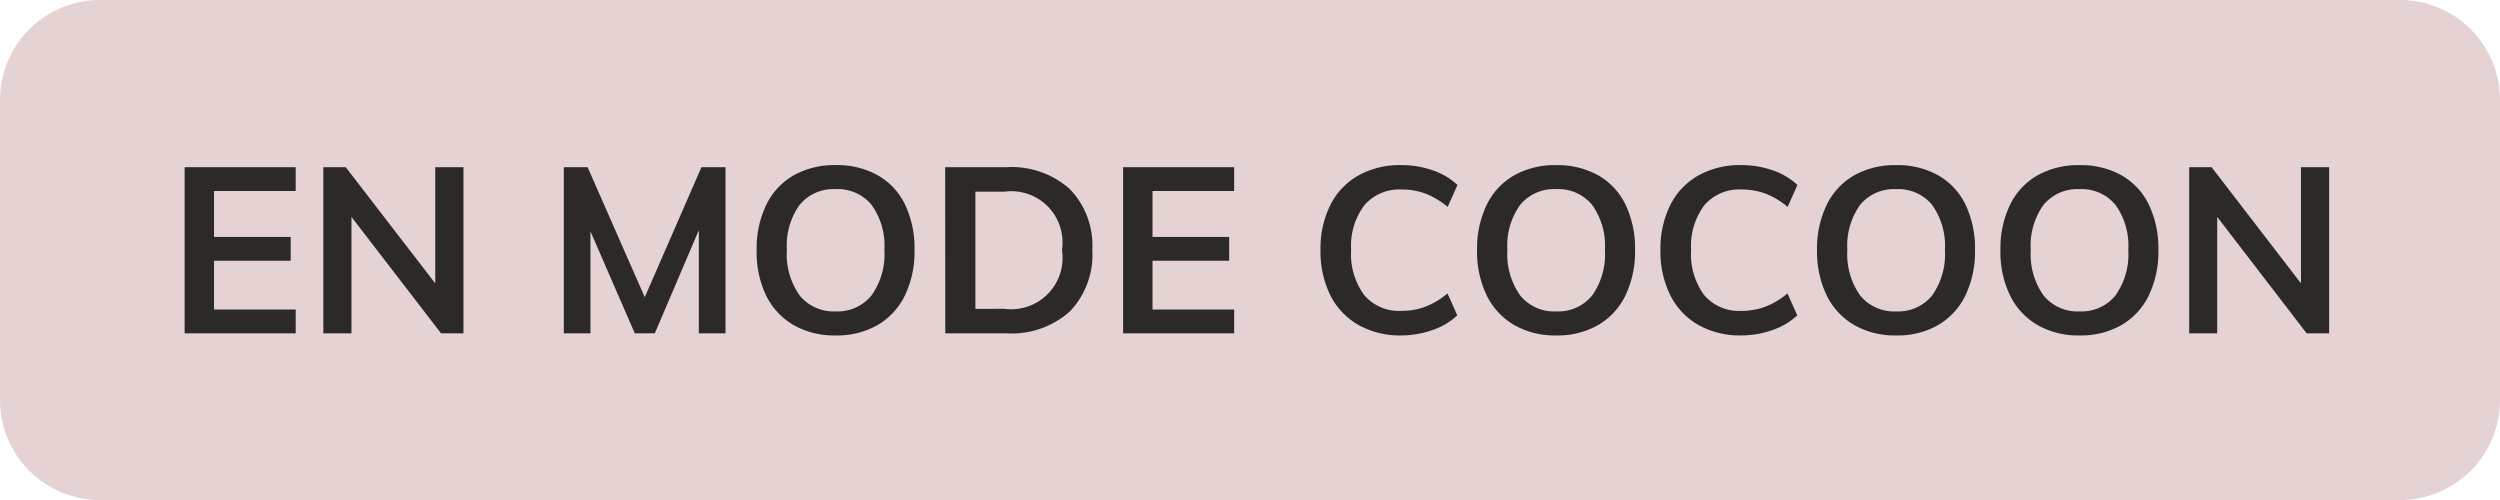 <svg xmlns="http://www.w3.org/2000/svg" width="75" height="15" viewBox="0 0 75 15"><g data-name="EN MODE COCOON"><path data-name="Tracé 525980" d="M3 0h69a3 3 0 013 3v9a3 3 0 01-3 3H3a3 3 0 01-3-3V3a3 3 0 013-3z" fill="#e5d2d3"/><path data-name="Tracé 525981" d="M5.539 5.016h3.332v.714h-2.45v1.379h2.3v.714h-2.3v1.463h2.45V10H5.539zm8.365 0V10h-.672l-2.688-3.493V10H9.7V5.016h.672L13.057 8.5V5.016zm7.861 0V10h-.8V6.906L19.644 10h-.6l-1.33-3.059V10h-.8V5.016h.714l1.715 3.9 1.7-3.9zm3.3 5.047a2.454 2.454 0 01-1.257-.311 2.087 2.087 0 01-.826-.889A3 3 0 0122.7 7.5a3.009 3.009 0 01.287-1.354 2.044 2.044 0 01.822-.885 2.491 2.491 0 011.264-.308 2.491 2.491 0 011.264.308 2.023 2.023 0 01.819.885 3.04 3.04 0 01.279 1.354 3.026 3.026 0 01-.287 1.362 2.072 2.072 0 01-.819.889 2.45 2.45 0 01-1.26.312zm0-.721a1.309 1.309 0 001.078-.476 2.123 2.123 0 00.389-1.366 2.1 2.1 0 00-.385-1.354 1.313 1.313 0 00-1.078-.472 1.317 1.317 0 00-1.078.469 2.093 2.093 0 00-.385 1.357 2.123 2.123 0 00.385 1.365 1.309 1.309 0 001.078.477zm3.29-4.326h1.834a2.627 2.627 0 011.9.651 2.428 2.428 0 01.68 1.833 2.449 2.449 0 01-.676 1.845 2.618 2.618 0 01-1.9.655h-1.834zm1.782 4.249A1.541 1.541 0 0031.859 7.5a1.535 1.535 0 00-1.722-1.75h-.875v3.515zm3.556-4.249h3.332v.714h-2.45v1.379h2.3v.714h-2.3v1.463h2.45V10h-3.332zm8.344 5.047a2.538 2.538 0 01-1.285-.315 2.106 2.106 0 01-.843-.893 2.949 2.949 0 01-.294-1.355 2.932 2.932 0 01.294-1.347 2.084 2.084 0 01.843-.889 2.561 2.561 0 011.285-.311 2.819 2.819 0 01.949.158 2.043 2.043 0 01.738.438l-.294.658a2.371 2.371 0 00-.669-.4 2.039 2.039 0 00-.71-.122 1.38 1.38 0 00-1.117.469 2.03 2.03 0 00-.4 1.344 2.069 2.069 0 00.392 1.355 1.373 1.373 0 001.12.473 2.039 2.039 0 00.71-.123 2.371 2.371 0 00.669-.4l.294.658a2.043 2.043 0 01-.738.438 2.819 2.819 0 01-.944.164zm4.648 0a2.454 2.454 0 01-1.257-.311 2.087 2.087 0 01-.826-.889 3 3 0 01-.29-1.363 3.009 3.009 0 01.288-1.353 2.044 2.044 0 01.822-.885 2.491 2.491 0 011.264-.308 2.491 2.491 0 011.264.308 2.023 2.023 0 01.819.885 3.04 3.04 0 01.282 1.353 3.026 3.026 0 01-.287 1.362 2.072 2.072 0 01-.819.889 2.45 2.45 0 01-1.26.312zm0-.721a1.309 1.309 0 001.078-.476 2.123 2.123 0 00.385-1.366 2.1 2.1 0 00-.385-1.354 1.313 1.313 0 00-1.078-.472 1.317 1.317 0 00-1.078.469 2.093 2.093 0 00-.385 1.357 2.123 2.123 0 00.385 1.365 1.309 1.309 0 001.078.477zm5.551.721a2.538 2.538 0 01-1.285-.315 2.106 2.106 0 01-.843-.893 2.949 2.949 0 01-.294-1.355 2.932 2.932 0 01.294-1.347 2.084 2.084 0 01.843-.889 2.561 2.561 0 011.285-.311 2.819 2.819 0 01.949.158 2.043 2.043 0 01.738.438l-.294.658a2.371 2.371 0 00-.668-.4 2.039 2.039 0 00-.711-.122 1.38 1.38 0 00-1.117.469 2.03 2.03 0 00-.4 1.344 2.069 2.069 0 00.392 1.355 1.373 1.373 0 001.12.473 2.039 2.039 0 00.711-.123 2.371 2.371 0 00.668-.4l.294.658a2.043 2.043 0 01-.738.438 2.819 2.819 0 01-.944.164zm4.648 0a2.454 2.454 0 01-1.257-.311 2.087 2.087 0 01-.826-.889 3 3 0 01-.29-1.363 3.009 3.009 0 01.289-1.353 2.044 2.044 0 01.822-.885 2.491 2.491 0 011.264-.308 2.491 2.491 0 011.264.308 2.023 2.023 0 01.819.885A3.04 3.04 0 0159.25 7.5a3.026 3.026 0 01-.287 1.362 2.072 2.072 0 01-.819.889 2.45 2.45 0 01-1.26.312zm0-.721a1.309 1.309 0 001.078-.476 2.123 2.123 0 00.385-1.366 2.1 2.1 0 00-.385-1.354 1.313 1.313 0 00-1.078-.472 1.317 1.317 0 00-1.078.469 2.093 2.093 0 00-.385 1.357 2.123 2.123 0 00.385 1.365 1.309 1.309 0 001.078.477zm5.5.721a2.454 2.454 0 01-1.257-.311 2.087 2.087 0 01-.826-.889 3 3 0 01-.288-1.363 3.009 3.009 0 01.287-1.353 2.044 2.044 0 01.822-.885 2.491 2.491 0 011.264-.308 2.491 2.491 0 011.264.308 2.023 2.023 0 01.819.885 3.04 3.04 0 01.283 1.353 3.026 3.026 0 01-.287 1.362 2.072 2.072 0 01-.819.889 2.45 2.45 0 01-1.26.312zm0-.721a1.309 1.309 0 001.078-.476 2.123 2.123 0 00.387-1.366 2.1 2.1 0 00-.385-1.354 1.313 1.313 0 00-1.078-.472 1.317 1.317 0 00-1.078.469 2.093 2.093 0 00-.385 1.357 2.123 2.123 0 00.385 1.365 1.309 1.309 0 001.078.477zm7.49-4.326V10H69.2l-2.684-3.493V10h-.84V5.016h.672L69.029 8.5V5.016z" fill="#2c2a29"/></g></svg>
